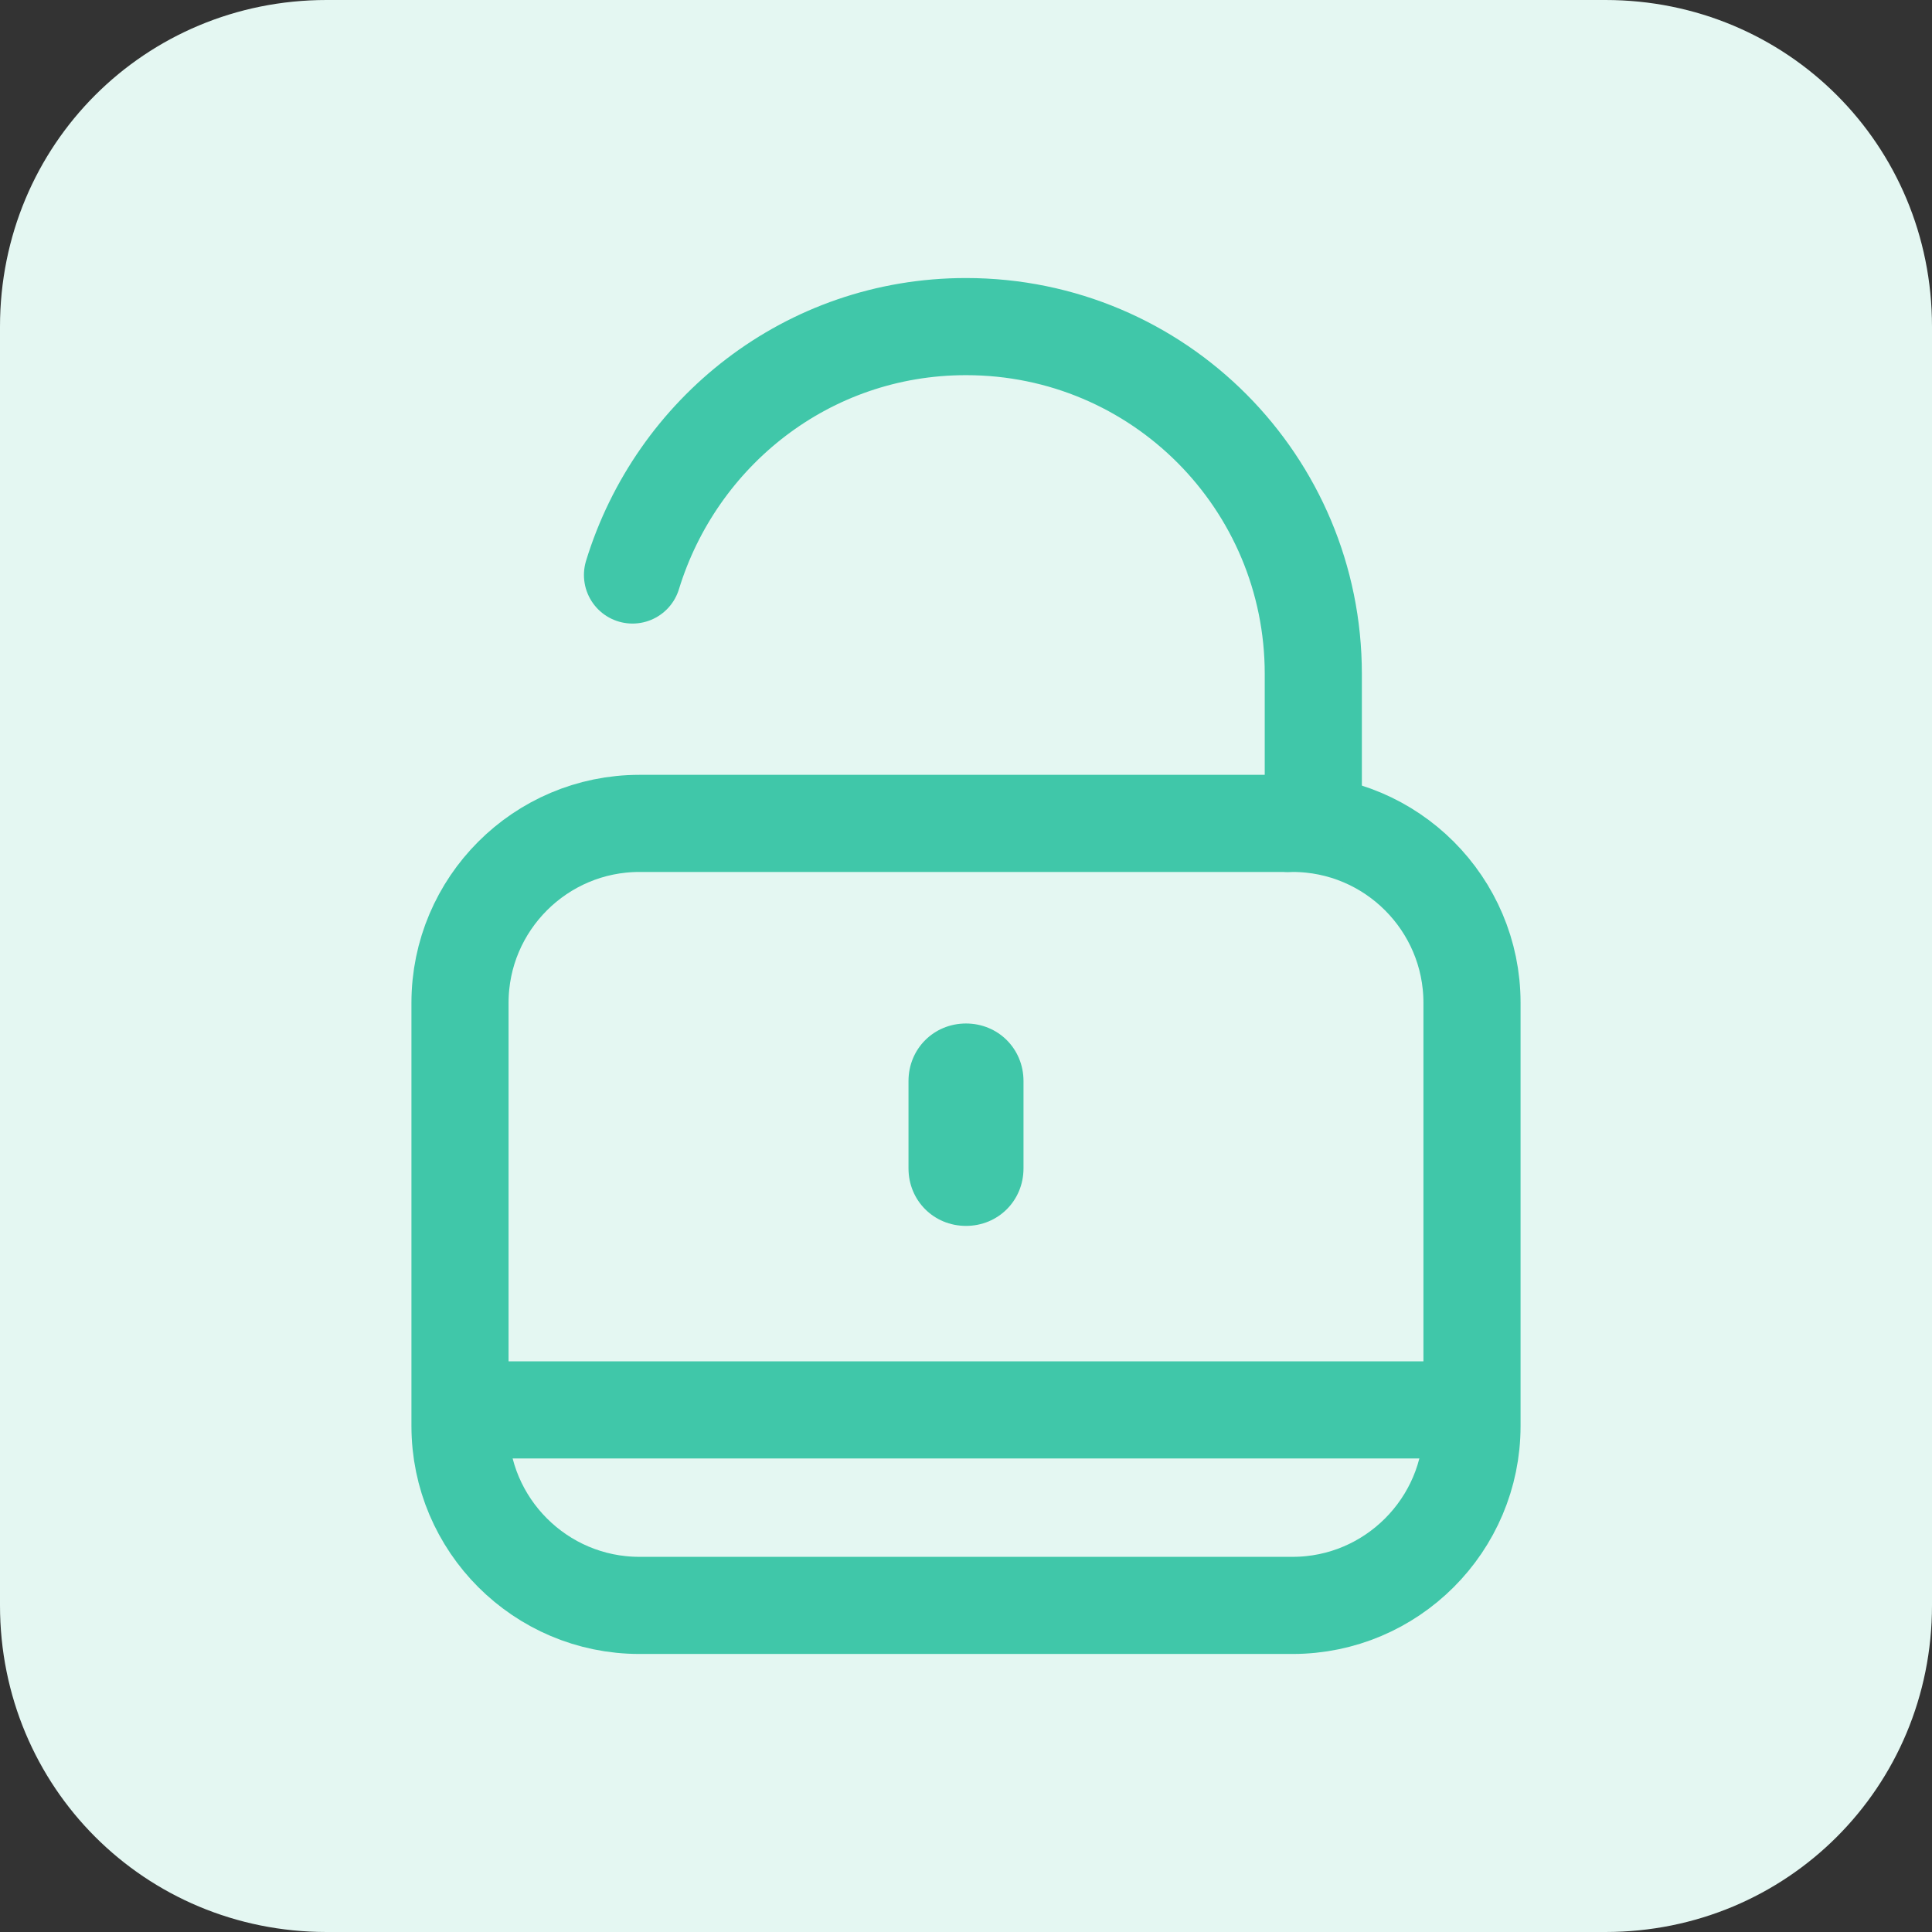 <svg id="Capa_1" xmlns="http://www.w3.org/2000/svg" width="84" height="84"><rect width="100%" height="100%" fill="#333333" stroke="none"/><style>.st2{fill:none;stroke:#40c7a9;stroke-width:4.223;stroke-miterlimit:10}</style><path d="M69.8 84H14.2C6.3 84 0 77.7 0 69.8V14.2C0 6.3 6.3 0 14.2 0h55.6C77.7 0 84 6.3 84 14.2v55.6C84 77.7 77.7 84 69.8 84z" fill="#e4f7f2"/><path class="st2" d="M56.2 69.8H27.8c-4.3 0-7.8-3.5-7.8-7.8V43.6c0-4.3 3.5-7.8 7.8-7.8h28.4c4.3 0 7.8 3.5 7.8 7.8V62c0 4.3-3.5 7.8-7.8 7.8z"/><path d="M42 53.3c-1.4 0-2.5-1.1-2.5-2.5V47c0-1.4 1.1-2.5 2.5-2.5s2.5 1.1 2.5 2.5v3.8c0 1.4-1.1 2.5-2.5 2.5z" fill="#40c7a9"/><path d="M27.5 25c1.9-6.2 7.6-10.8 14.5-10.8 8.4 0 15.1 6.8 15.1 15.1v5.4c0 .6-.5 1.1-1.1 1.1" fill="none" stroke="#40c7a9" stroke-width="4.223" stroke-linecap="round" stroke-miterlimit="10"/><path class="st2" d="M20 61.3h44"/></svg>